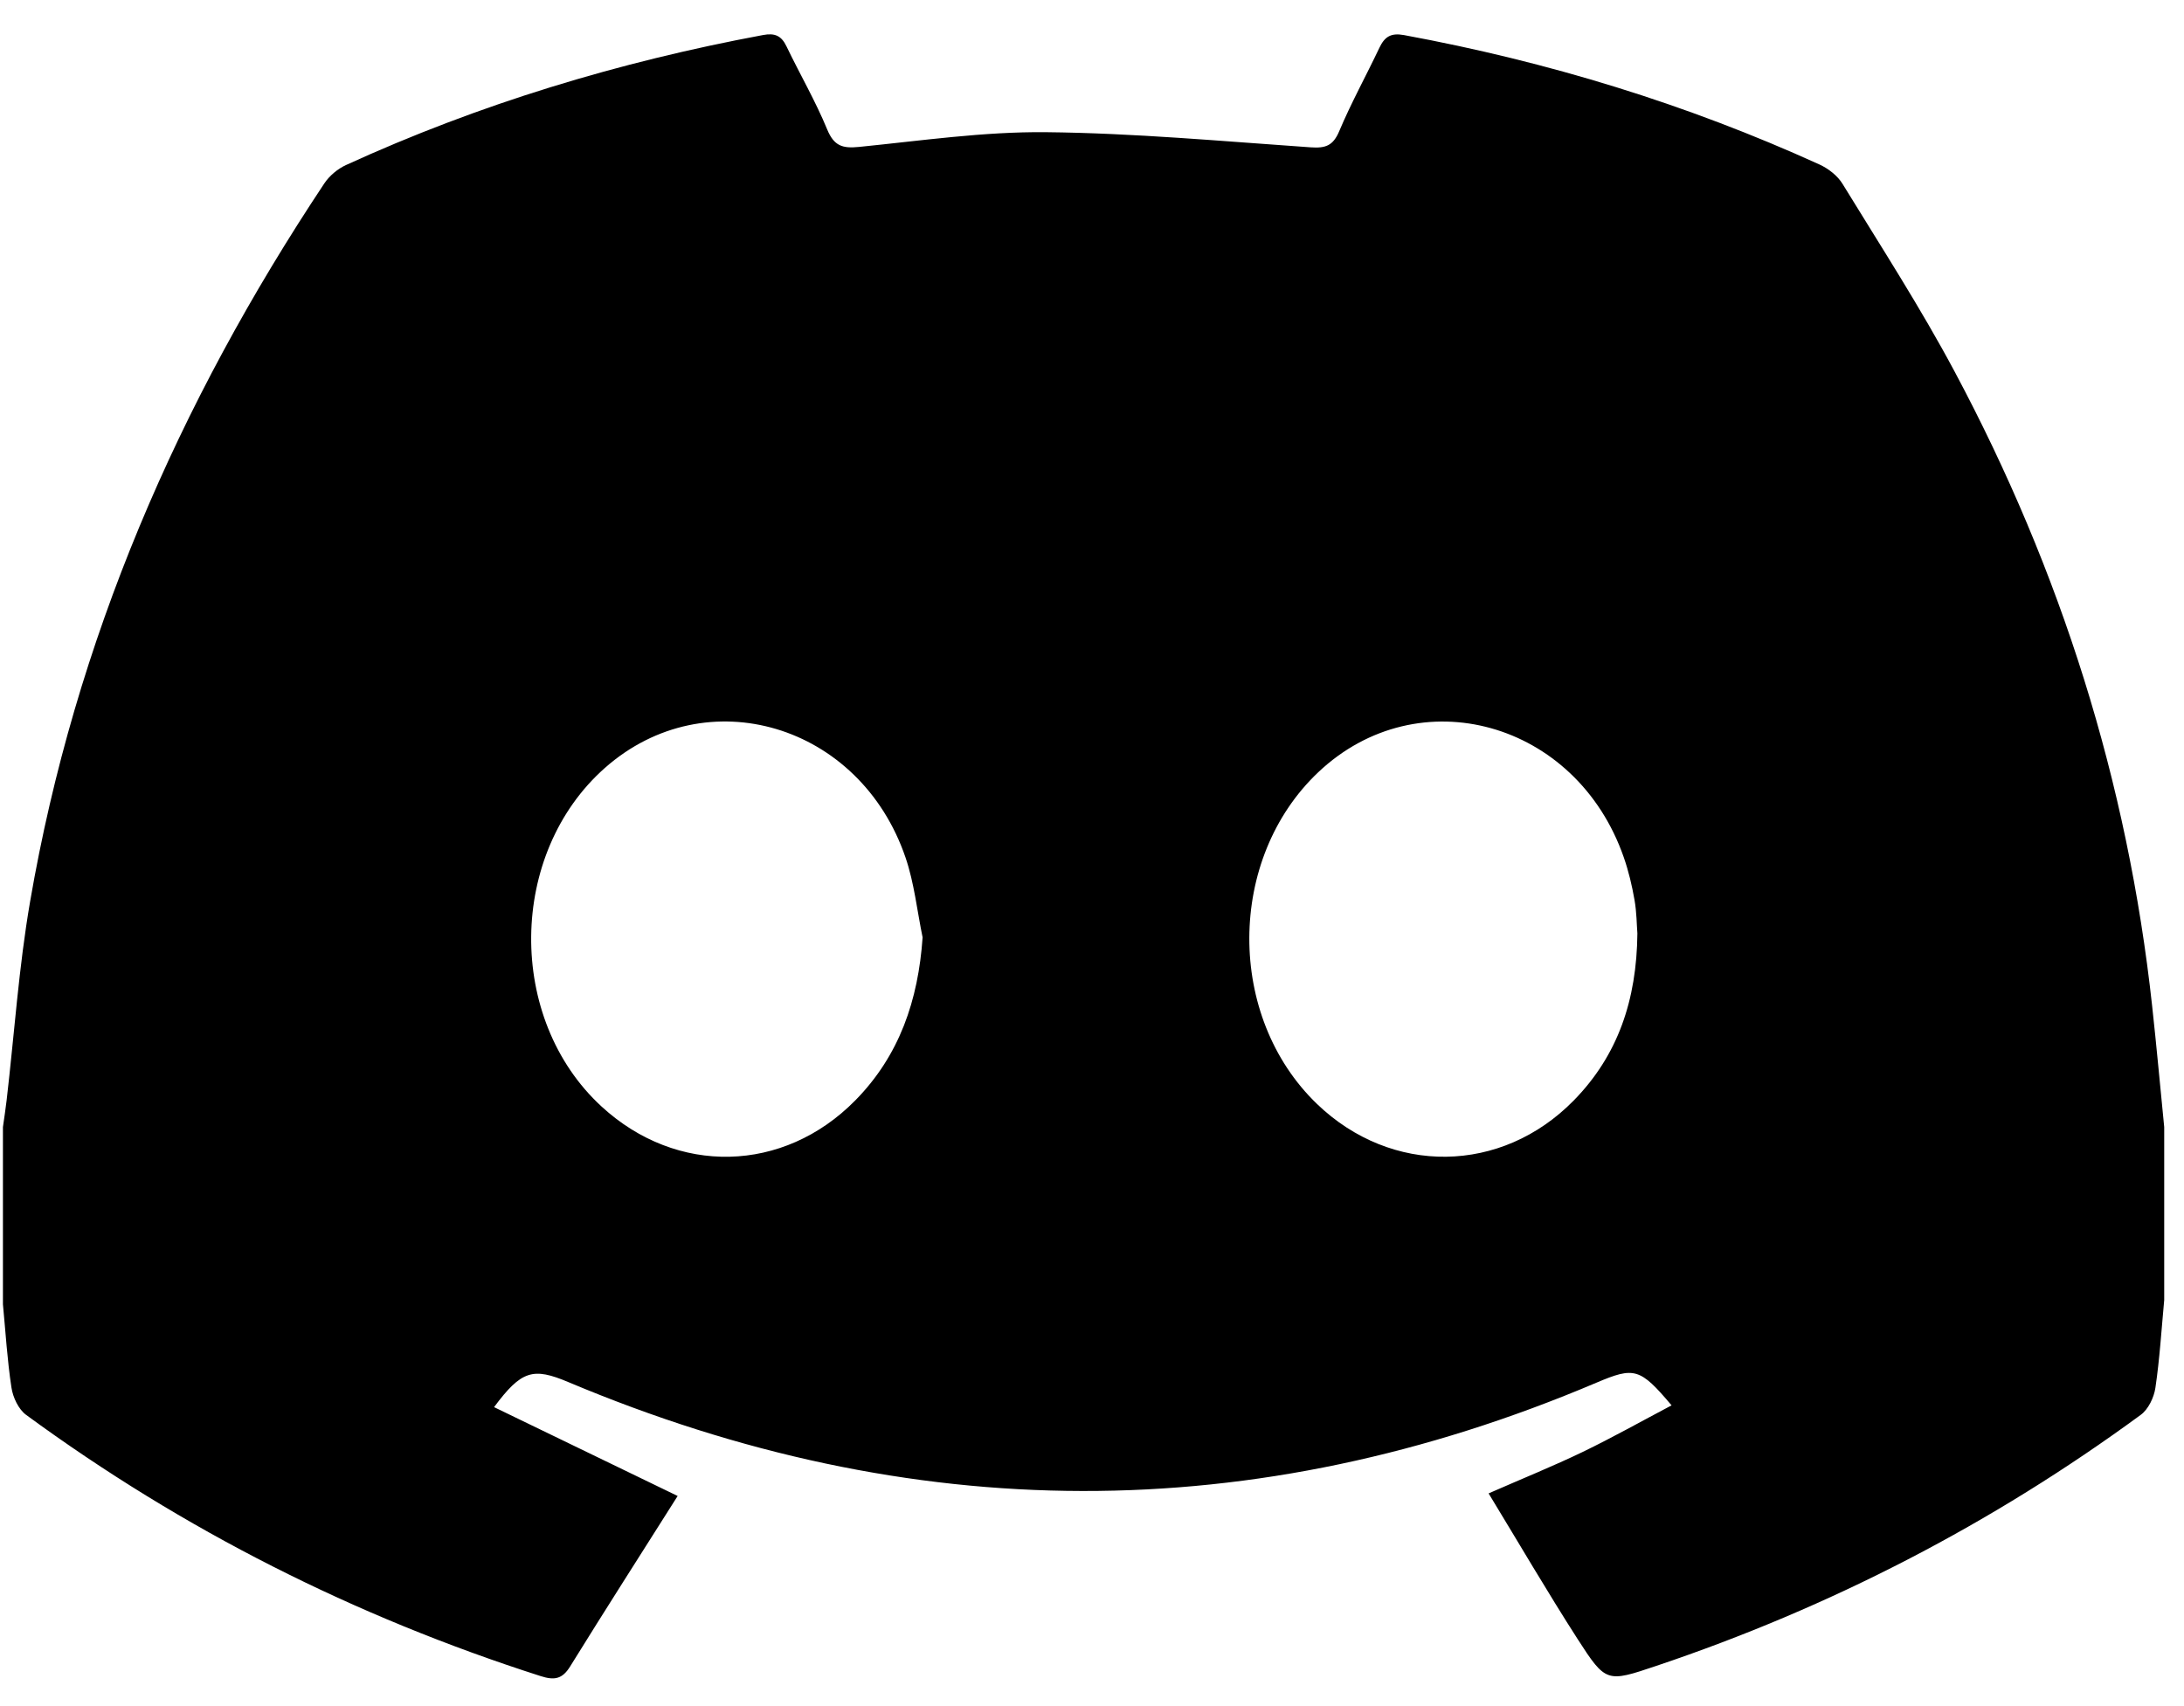 <svg width="32" height="25" viewBox="0 0 32 25" fill="none" xmlns="http://www.w3.org/2000/svg">
<path fill-rule="evenodd" clip-rule="evenodd" d="M0.043 19.112C0.043 18.247 0.043 17.381 0.043 16.515C0.061 16.384 0.082 16.254 0.097 16.123C0.21 15.152 0.275 14.173 0.441 13.211C1.099 9.388 2.611 5.908 4.751 2.689C4.825 2.577 4.946 2.475 5.068 2.419C7.024 1.524 9.068 0.907 11.182 0.513C11.353 0.481 11.449 0.523 11.524 0.68C11.72 1.088 11.949 1.481 12.121 1.899C12.221 2.14 12.346 2.177 12.585 2.153C13.496 2.062 14.411 1.928 15.323 1.937C16.618 1.95 17.912 2.07 19.205 2.159C19.421 2.174 19.532 2.136 19.622 1.923C19.797 1.507 20.017 1.109 20.211 0.7C20.288 0.538 20.379 0.479 20.571 0.514C22.676 0.903 24.708 1.523 26.656 2.409C26.788 2.469 26.924 2.574 26.998 2.696C27.557 3.608 28.14 4.509 28.643 5.452C30.195 8.361 31.175 11.455 31.533 14.739C31.598 15.33 31.651 15.923 31.71 16.515C31.71 17.36 31.71 18.205 31.71 19.05C31.67 19.479 31.644 19.911 31.581 20.336C31.56 20.478 31.477 20.652 31.365 20.733C29.19 22.328 26.821 23.553 24.264 24.412C23.544 24.654 23.529 24.66 23.115 24.017C22.672 23.327 22.258 22.618 21.811 21.883C22.313 21.663 22.759 21.483 23.191 21.275C23.627 21.064 24.051 20.826 24.492 20.593C24.029 20.044 23.945 20.026 23.393 20.26C18.37 22.392 13.347 22.365 8.327 20.252C7.811 20.034 7.64 20.079 7.239 20.619C8.121 21.046 8.991 21.466 9.929 21.921C9.392 22.77 8.866 23.591 8.353 24.42C8.237 24.607 8.12 24.624 7.921 24.56C5.201 23.689 2.685 22.42 0.382 20.732C0.271 20.65 0.19 20.477 0.168 20.334C0.106 19.93 0.082 19.52 0.043 19.112ZM23.991 13.678C23.981 13.557 23.981 13.37 23.949 13.188C23.912 12.976 23.862 12.764 23.791 12.561C23.097 10.568 20.784 9.926 19.315 11.316C17.976 12.583 17.967 14.896 19.296 16.176C20.387 17.226 21.999 17.207 23.06 16.124C23.706 15.464 23.981 14.654 23.991 13.678ZM13.518 13.736C13.437 13.345 13.396 12.941 13.268 12.566C12.6 10.607 10.35 9.941 8.866 11.25C7.443 12.505 7.418 14.93 8.814 16.214C9.915 17.227 11.479 17.193 12.531 16.125C13.179 15.467 13.454 14.657 13.518 13.736Z" fill="black"/>
</svg>
